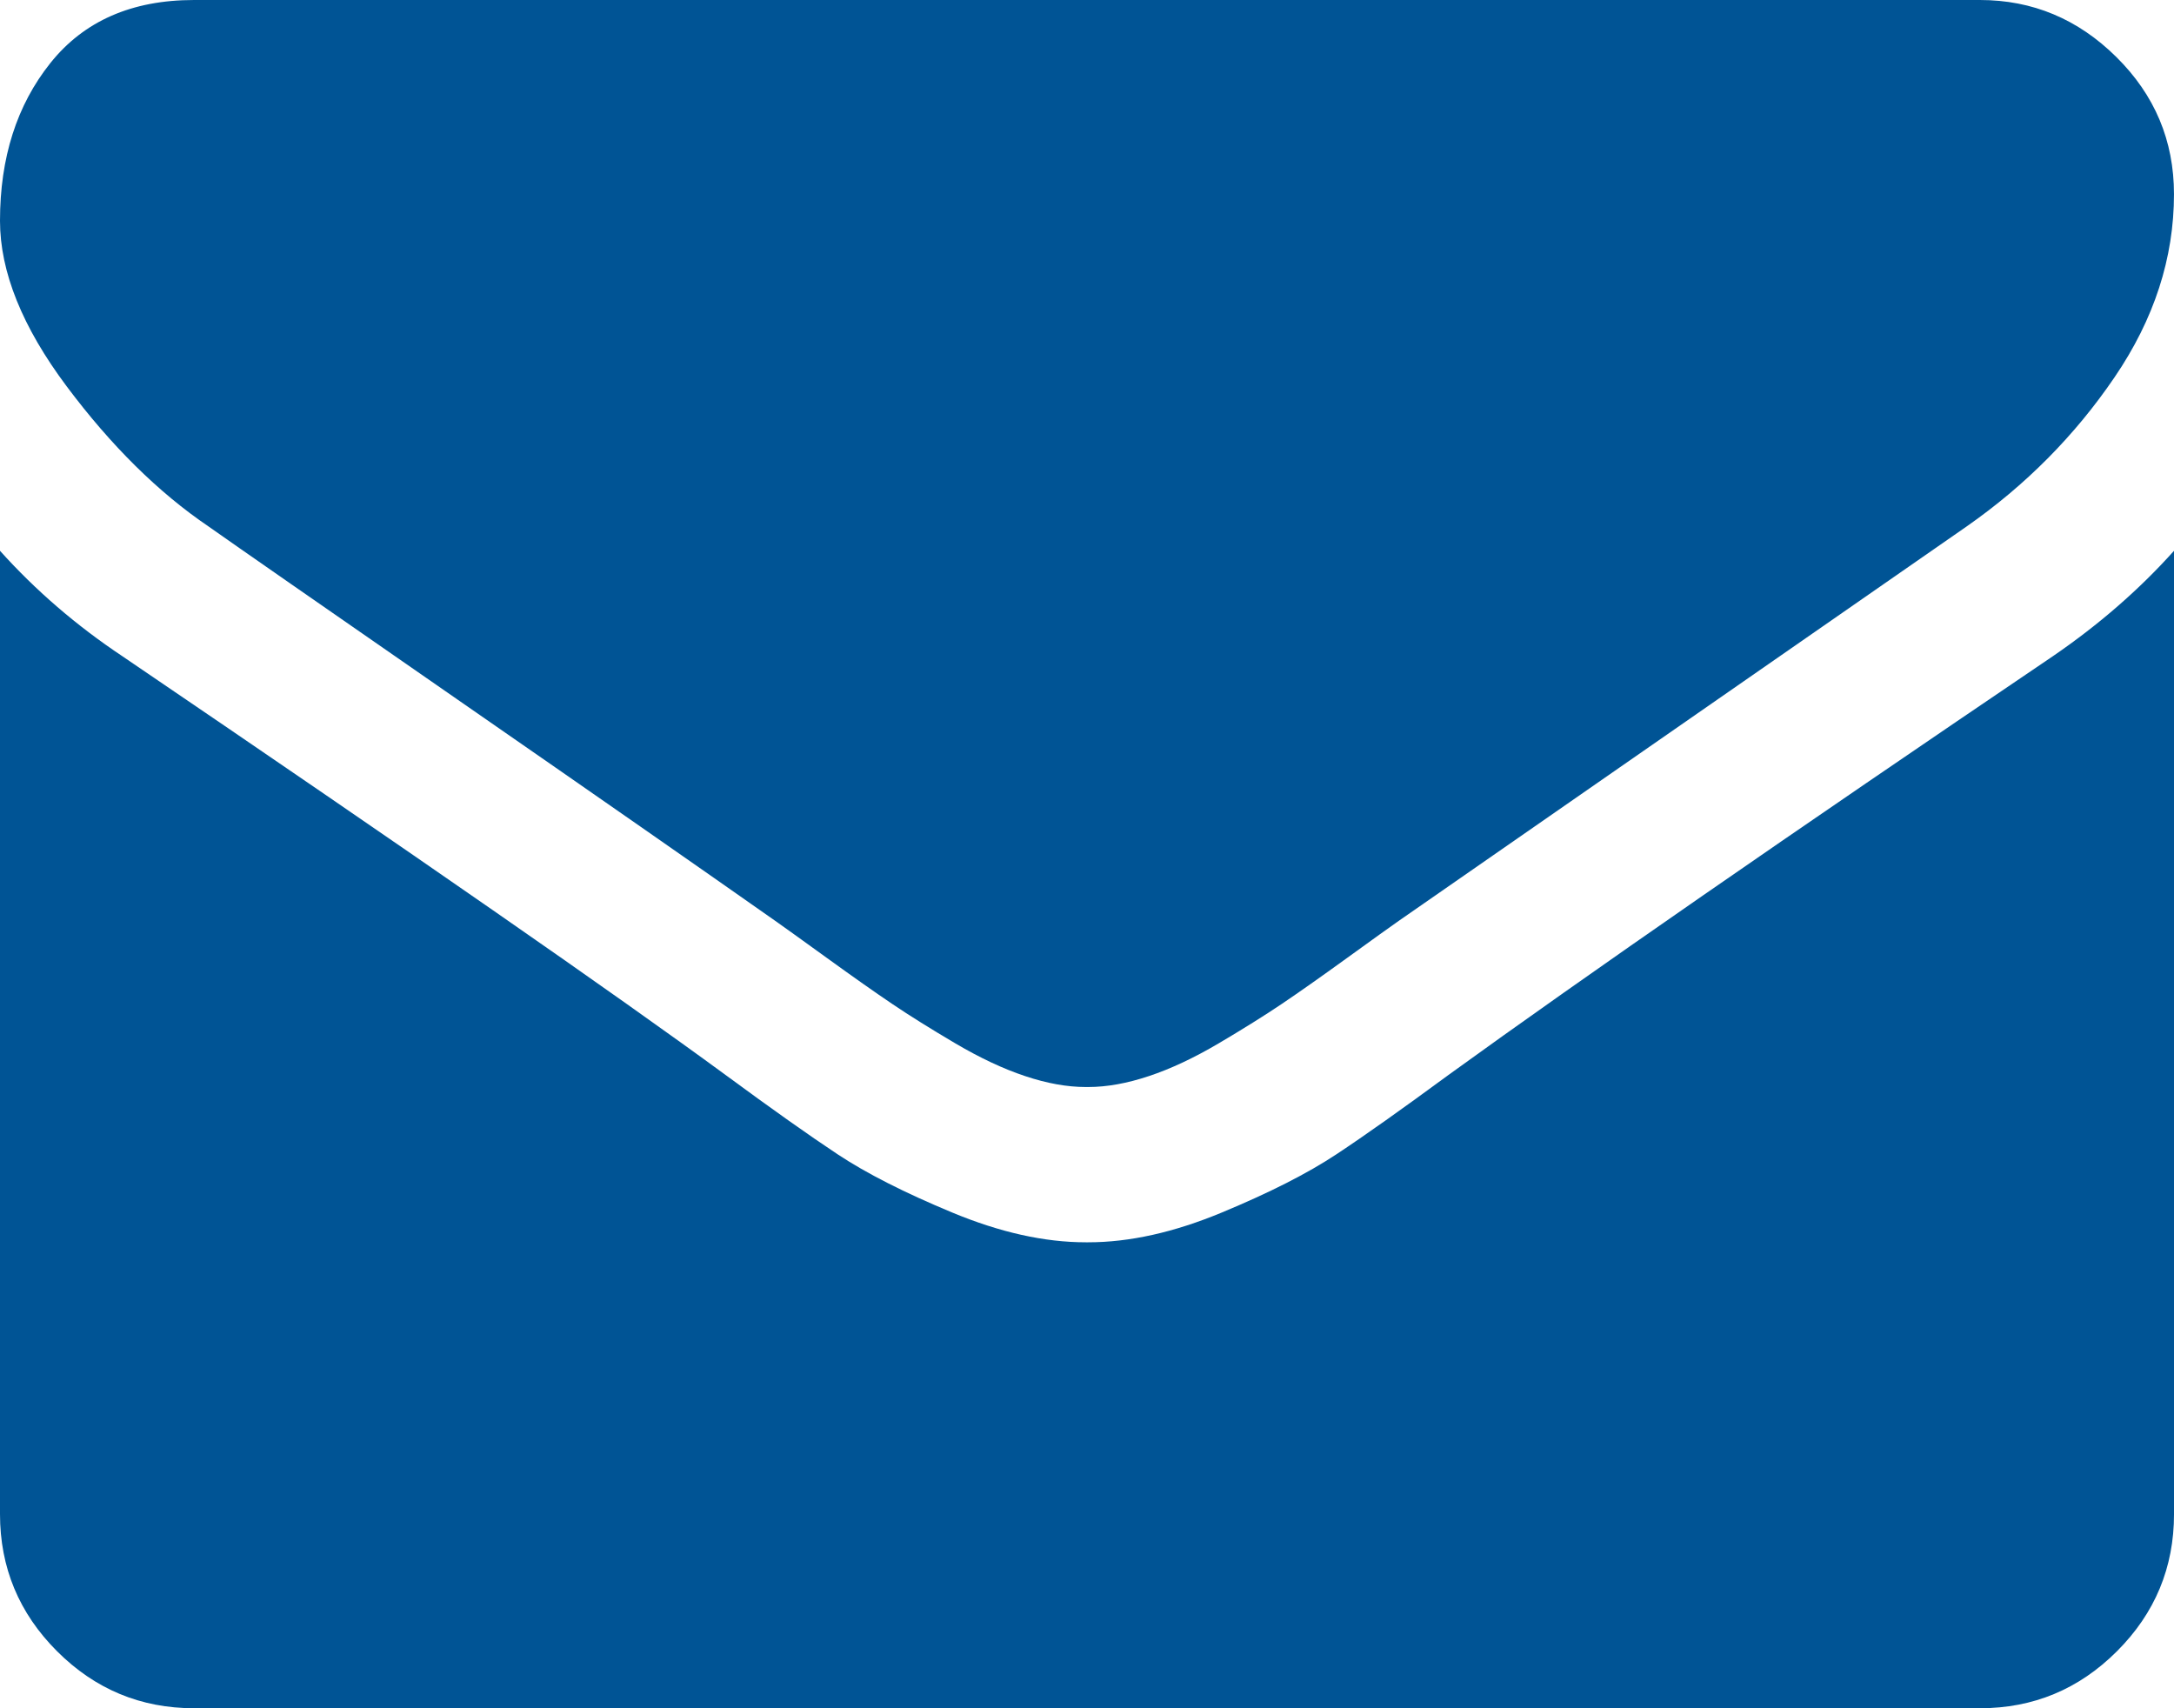 <?xml version="1.0" encoding="utf-8"?>
<!-- Generator: Adobe Illustrator 16.0.0, SVG Export Plug-In . SVG Version: 6.00 Build 0)  -->
<!DOCTYPE svg PUBLIC "-//W3C//DTD SVG 1.1//EN" "http://www.w3.org/Graphics/SVG/1.1/DTD/svg11.dtd">
<svg version="1.1" id="Capa_1" xmlns="http://www.w3.org/2000/svg" xmlns:xlink="http://www.w3.org/1999/xlink" x="0px" y="0px"
	 width="511.627px" height="401.989px" viewBox="0 0 511.627 401.989" enable-background="new 0 0 511.627 401.989"
	 xml:space="preserve">
<g>
	<g>
		<path fill="#005495" d="M49.106,123.909c6.474,4.567,25.98,18.131,58.527,40.686c32.549,22.553,57.48,39.92,74.804,52.099
			c1.902,1.335,5.945,4.237,12.131,8.71c6.188,4.478,11.326,8.093,15.416,10.853c4.095,2.765,9.041,5.854,14.851,9.277
			c5.807,3.422,11.277,5.995,16.418,7.698c5.141,1.72,9.896,2.569,14.273,2.569h0.287h0.288c4.376,0,9.136-0.854,14.276-2.569
			c5.138-1.703,10.615-4.28,16.416-7.698c5.806-3.431,10.752-6.521,14.847-9.277c4.092-2.76,9.229-6.375,15.416-10.853
			s10.229-7.375,12.137-8.71c17.513-12.179,62.056-43.11,133.613-92.79c13.896-9.703,25.502-21.411,34.827-35.116
			c9.332-13.699,13.992-28.07,13.992-43.105c0-12.564-4.521-23.319-13.564-32.264C489.02,4.471,478.313,0,465.944,0H45.679
			C31.024,0,19.745,4.948,11.847,14.844C3.949,24.742,0,37.114,0,51.958C0,63.95,5.236,76.944,15.703,90.933
			C26.169,104.923,37.307,115.916,49.106,123.909z"/>
		<path fill="#005495" d="M483.072,154.455c-62.424,42.251-109.824,75.086-142.179,98.5c-10.854,7.983-19.648,14.229-26.408,18.692
			c-6.76,4.479-15.748,9.041-26.979,13.701c-11.229,4.668-21.69,6.995-31.4,6.995h-0.291h-0.287c-9.707,0-20.177-2.327-31.403-6.995
			c-11.229-4.66-20.225-9.229-26.979-13.701s-15.56-10.709-26.407-18.692c-25.695-18.849-72.993-51.687-141.896-98.5
			C17.987,147.227,8.375,138.942,0,129.617v226.684c0,12.57,4.472,23.32,13.418,32.268c8.943,8.947,19.701,13.422,32.265,13.422
			h420.266c12.563,0,23.313-4.475,32.264-13.422c8.947-8.947,13.418-19.691,13.418-32.268V129.617
			C503.441,138.749,493.927,147.034,483.072,154.455z"/>
	</g>
</g>
</svg>
